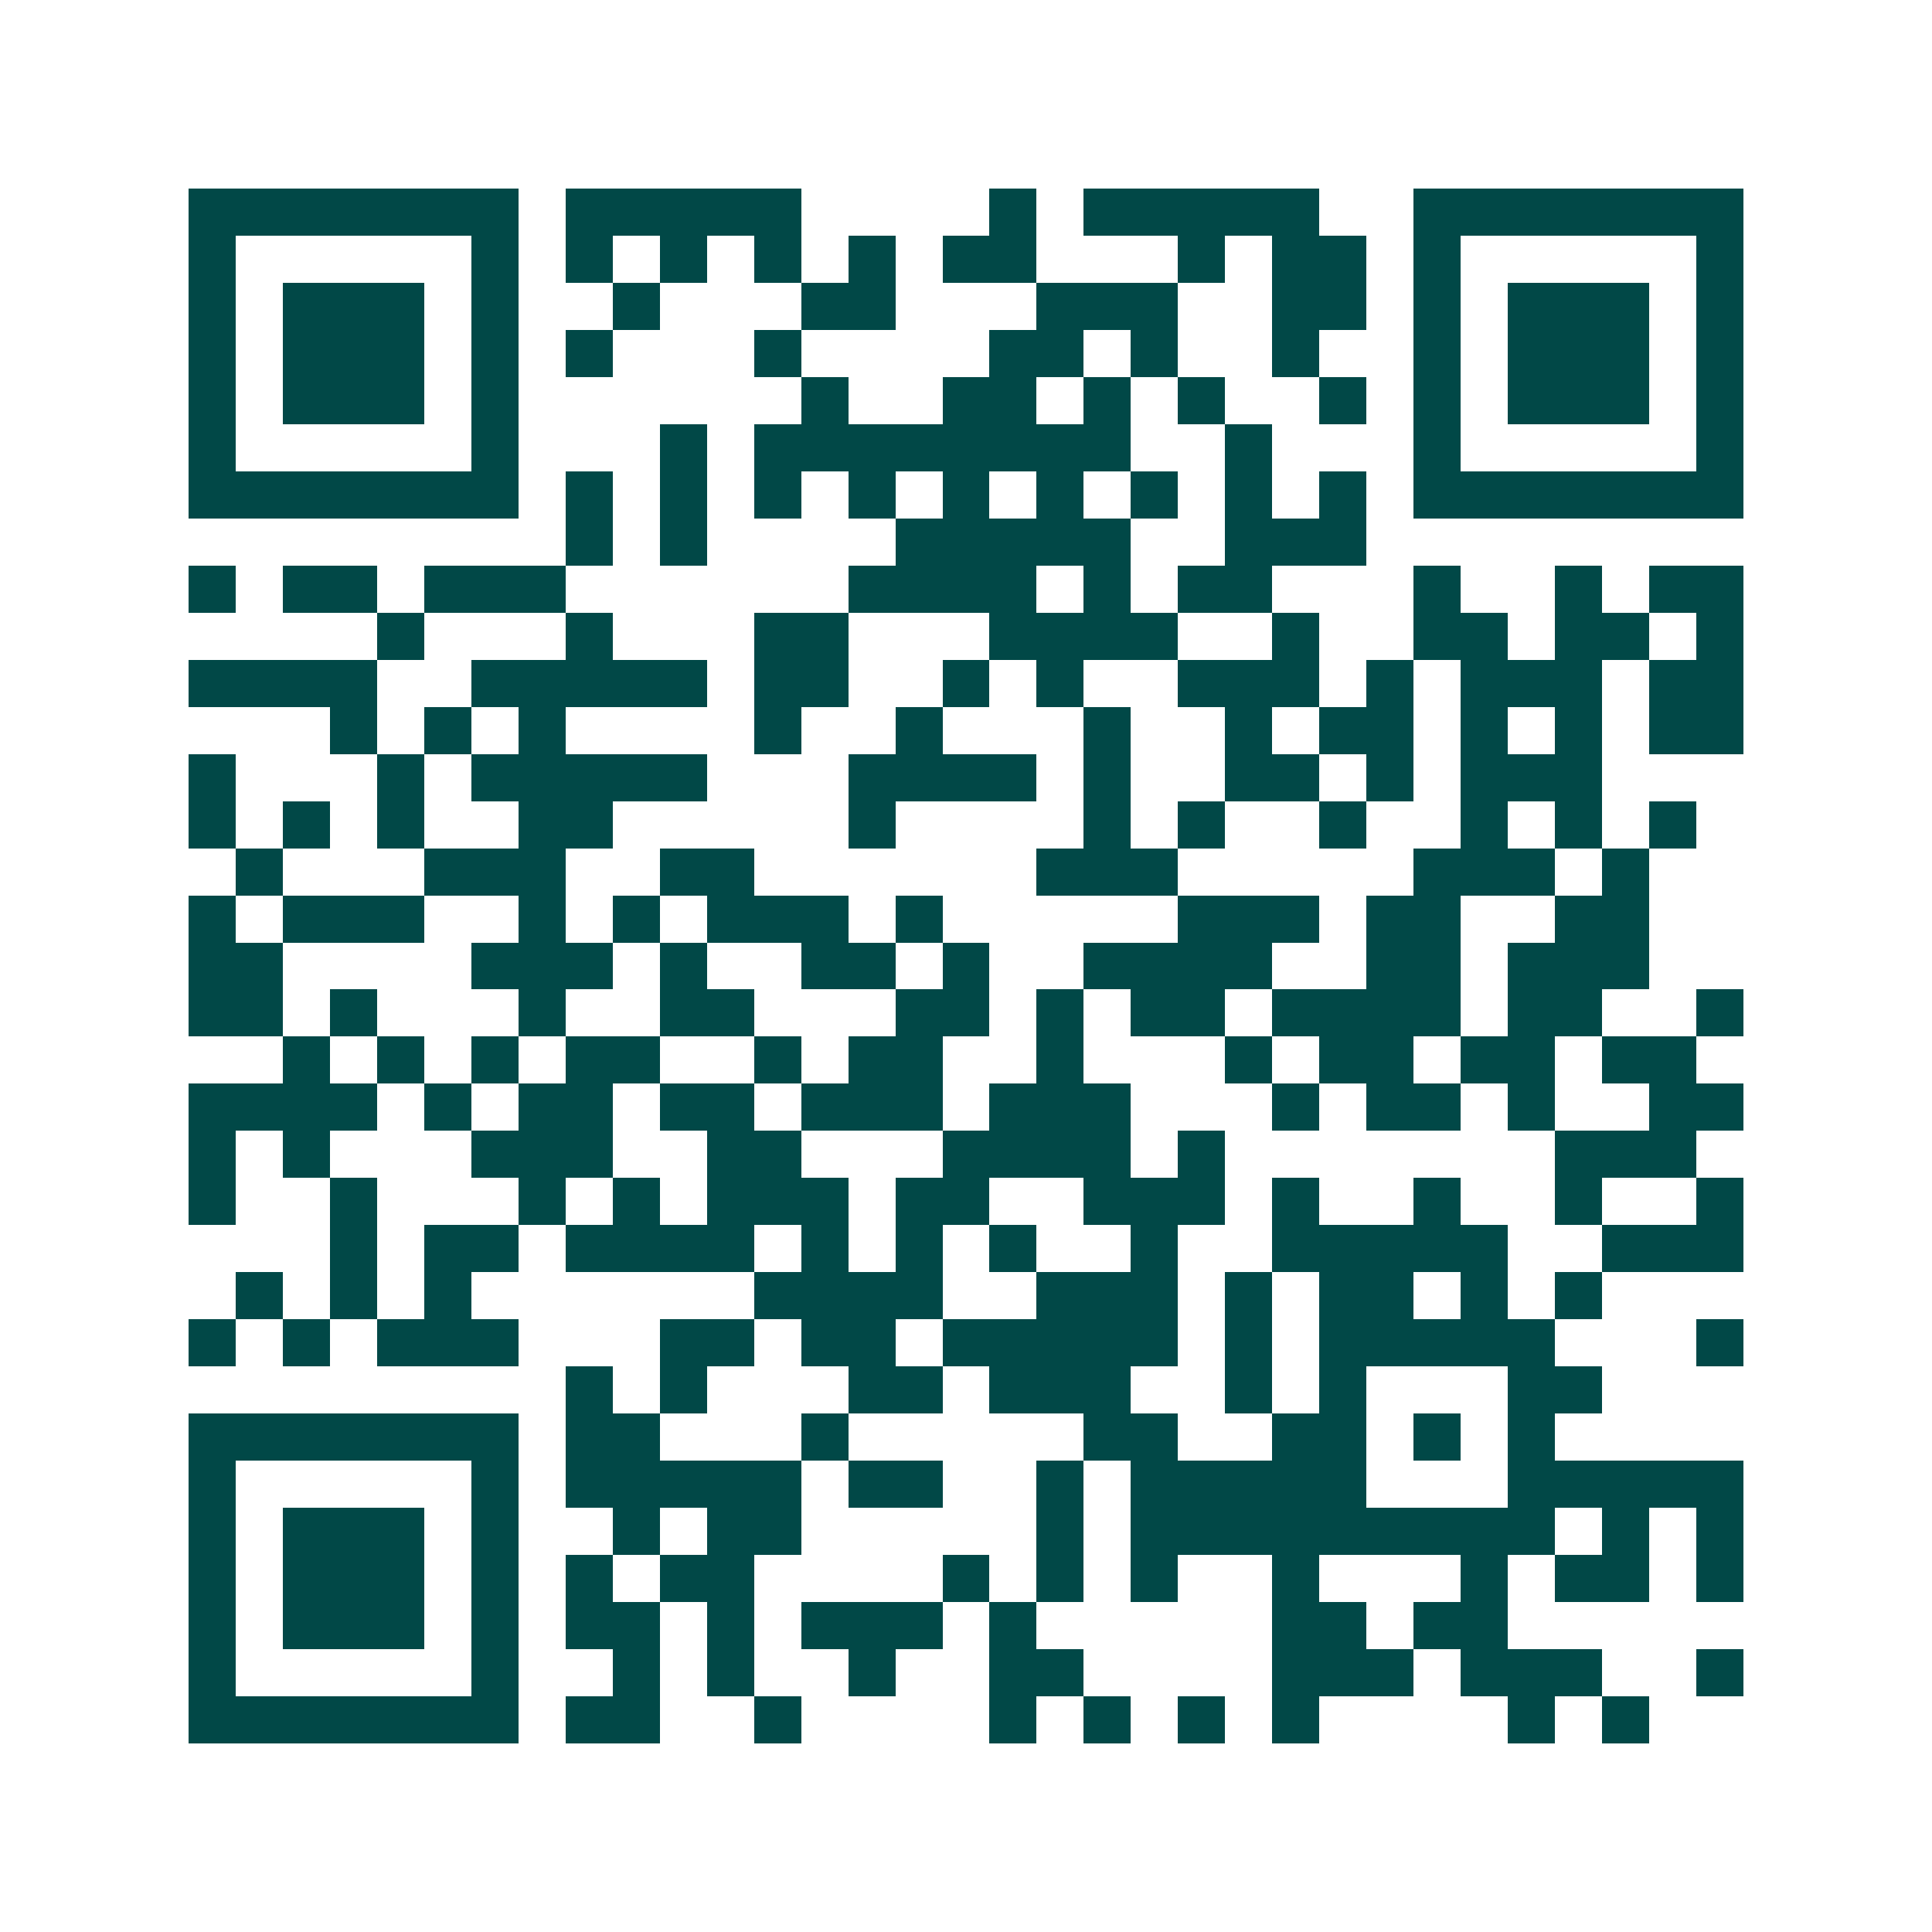 <svg xmlns="http://www.w3.org/2000/svg" width="200" height="200" viewBox="0 0 41 41" shape-rendering="crispEdges"><path fill="#ffffff" d="M0 0h41v41H0z"/><path stroke="#014847" d="M4 4.5h7m1 0h5m4 0h1m1 0h5m2 0h7M4 5.5h1m5 0h1m1 0h1m1 0h1m1 0h1m1 0h1m1 0h2m3 0h1m1 0h2m1 0h1m5 0h1M4 6.5h1m1 0h3m1 0h1m2 0h1m3 0h2m3 0h3m2 0h2m1 0h1m1 0h3m1 0h1M4 7.5h1m1 0h3m1 0h1m1 0h1m3 0h1m4 0h2m1 0h1m2 0h1m2 0h1m1 0h3m1 0h1M4 8.5h1m1 0h3m1 0h1m6 0h1m2 0h2m1 0h1m1 0h1m2 0h1m1 0h1m1 0h3m1 0h1M4 9.5h1m5 0h1m3 0h1m1 0h8m2 0h1m3 0h1m5 0h1M4 10.5h7m1 0h1m1 0h1m1 0h1m1 0h1m1 0h1m1 0h1m1 0h1m1 0h1m1 0h1m1 0h7M12 11.5h1m1 0h1m4 0h5m2 0h3M4 12.5h1m1 0h2m1 0h3m6 0h4m1 0h1m1 0h2m3 0h1m2 0h1m1 0h2M8 13.5h1m3 0h1m3 0h2m3 0h4m2 0h1m2 0h2m1 0h2m1 0h1M4 14.5h4m2 0h5m1 0h2m2 0h1m1 0h1m2 0h3m1 0h1m1 0h3m1 0h2M7 15.5h1m1 0h1m1 0h1m4 0h1m2 0h1m3 0h1m2 0h1m1 0h2m1 0h1m1 0h1m1 0h2M4 16.5h1m3 0h1m1 0h5m3 0h4m1 0h1m2 0h2m1 0h1m1 0h3M4 17.5h1m1 0h1m1 0h1m2 0h2m5 0h1m4 0h1m1 0h1m2 0h1m2 0h1m1 0h1m1 0h1M5 18.5h1m3 0h3m2 0h2m6 0h3m5 0h3m1 0h1M4 19.5h1m1 0h3m2 0h1m1 0h1m1 0h3m1 0h1m5 0h3m1 0h2m2 0h2M4 20.5h2m4 0h3m1 0h1m2 0h2m1 0h1m2 0h4m2 0h2m1 0h3M4 21.5h2m1 0h1m3 0h1m2 0h2m3 0h2m1 0h1m1 0h2m1 0h4m1 0h2m2 0h1M6 22.5h1m1 0h1m1 0h1m1 0h2m2 0h1m1 0h2m2 0h1m3 0h1m1 0h2m1 0h2m1 0h2M4 23.5h4m1 0h1m1 0h2m1 0h2m1 0h3m1 0h3m3 0h1m1 0h2m1 0h1m2 0h2M4 24.5h1m1 0h1m3 0h3m2 0h2m3 0h4m1 0h1m7 0h3M4 25.5h1m2 0h1m3 0h1m1 0h1m1 0h3m1 0h2m2 0h3m1 0h1m2 0h1m2 0h1m2 0h1M7 26.5h1m1 0h2m1 0h4m1 0h1m1 0h1m1 0h1m2 0h1m2 0h5m2 0h3M5 27.5h1m1 0h1m1 0h1m6 0h4m2 0h3m1 0h1m1 0h2m1 0h1m1 0h1M4 28.5h1m1 0h1m1 0h3m3 0h2m1 0h2m1 0h5m1 0h1m1 0h5m3 0h1M12 29.5h1m1 0h1m3 0h2m1 0h3m2 0h1m1 0h1m3 0h2M4 30.5h7m1 0h2m3 0h1m5 0h2m2 0h2m1 0h1m1 0h1M4 31.5h1m5 0h1m1 0h5m1 0h2m2 0h1m1 0h5m3 0h5M4 32.5h1m1 0h3m1 0h1m2 0h1m1 0h2m5 0h1m1 0h9m1 0h1m1 0h1M4 33.5h1m1 0h3m1 0h1m1 0h1m1 0h2m4 0h1m1 0h1m1 0h1m2 0h1m3 0h1m1 0h2m1 0h1M4 34.5h1m1 0h3m1 0h1m1 0h2m1 0h1m1 0h3m1 0h1m5 0h2m1 0h2M4 35.5h1m5 0h1m2 0h1m1 0h1m2 0h1m2 0h2m4 0h3m1 0h3m2 0h1M4 36.5h7m1 0h2m2 0h1m4 0h1m1 0h1m1 0h1m1 0h1m4 0h1m1 0h1"/></svg>
